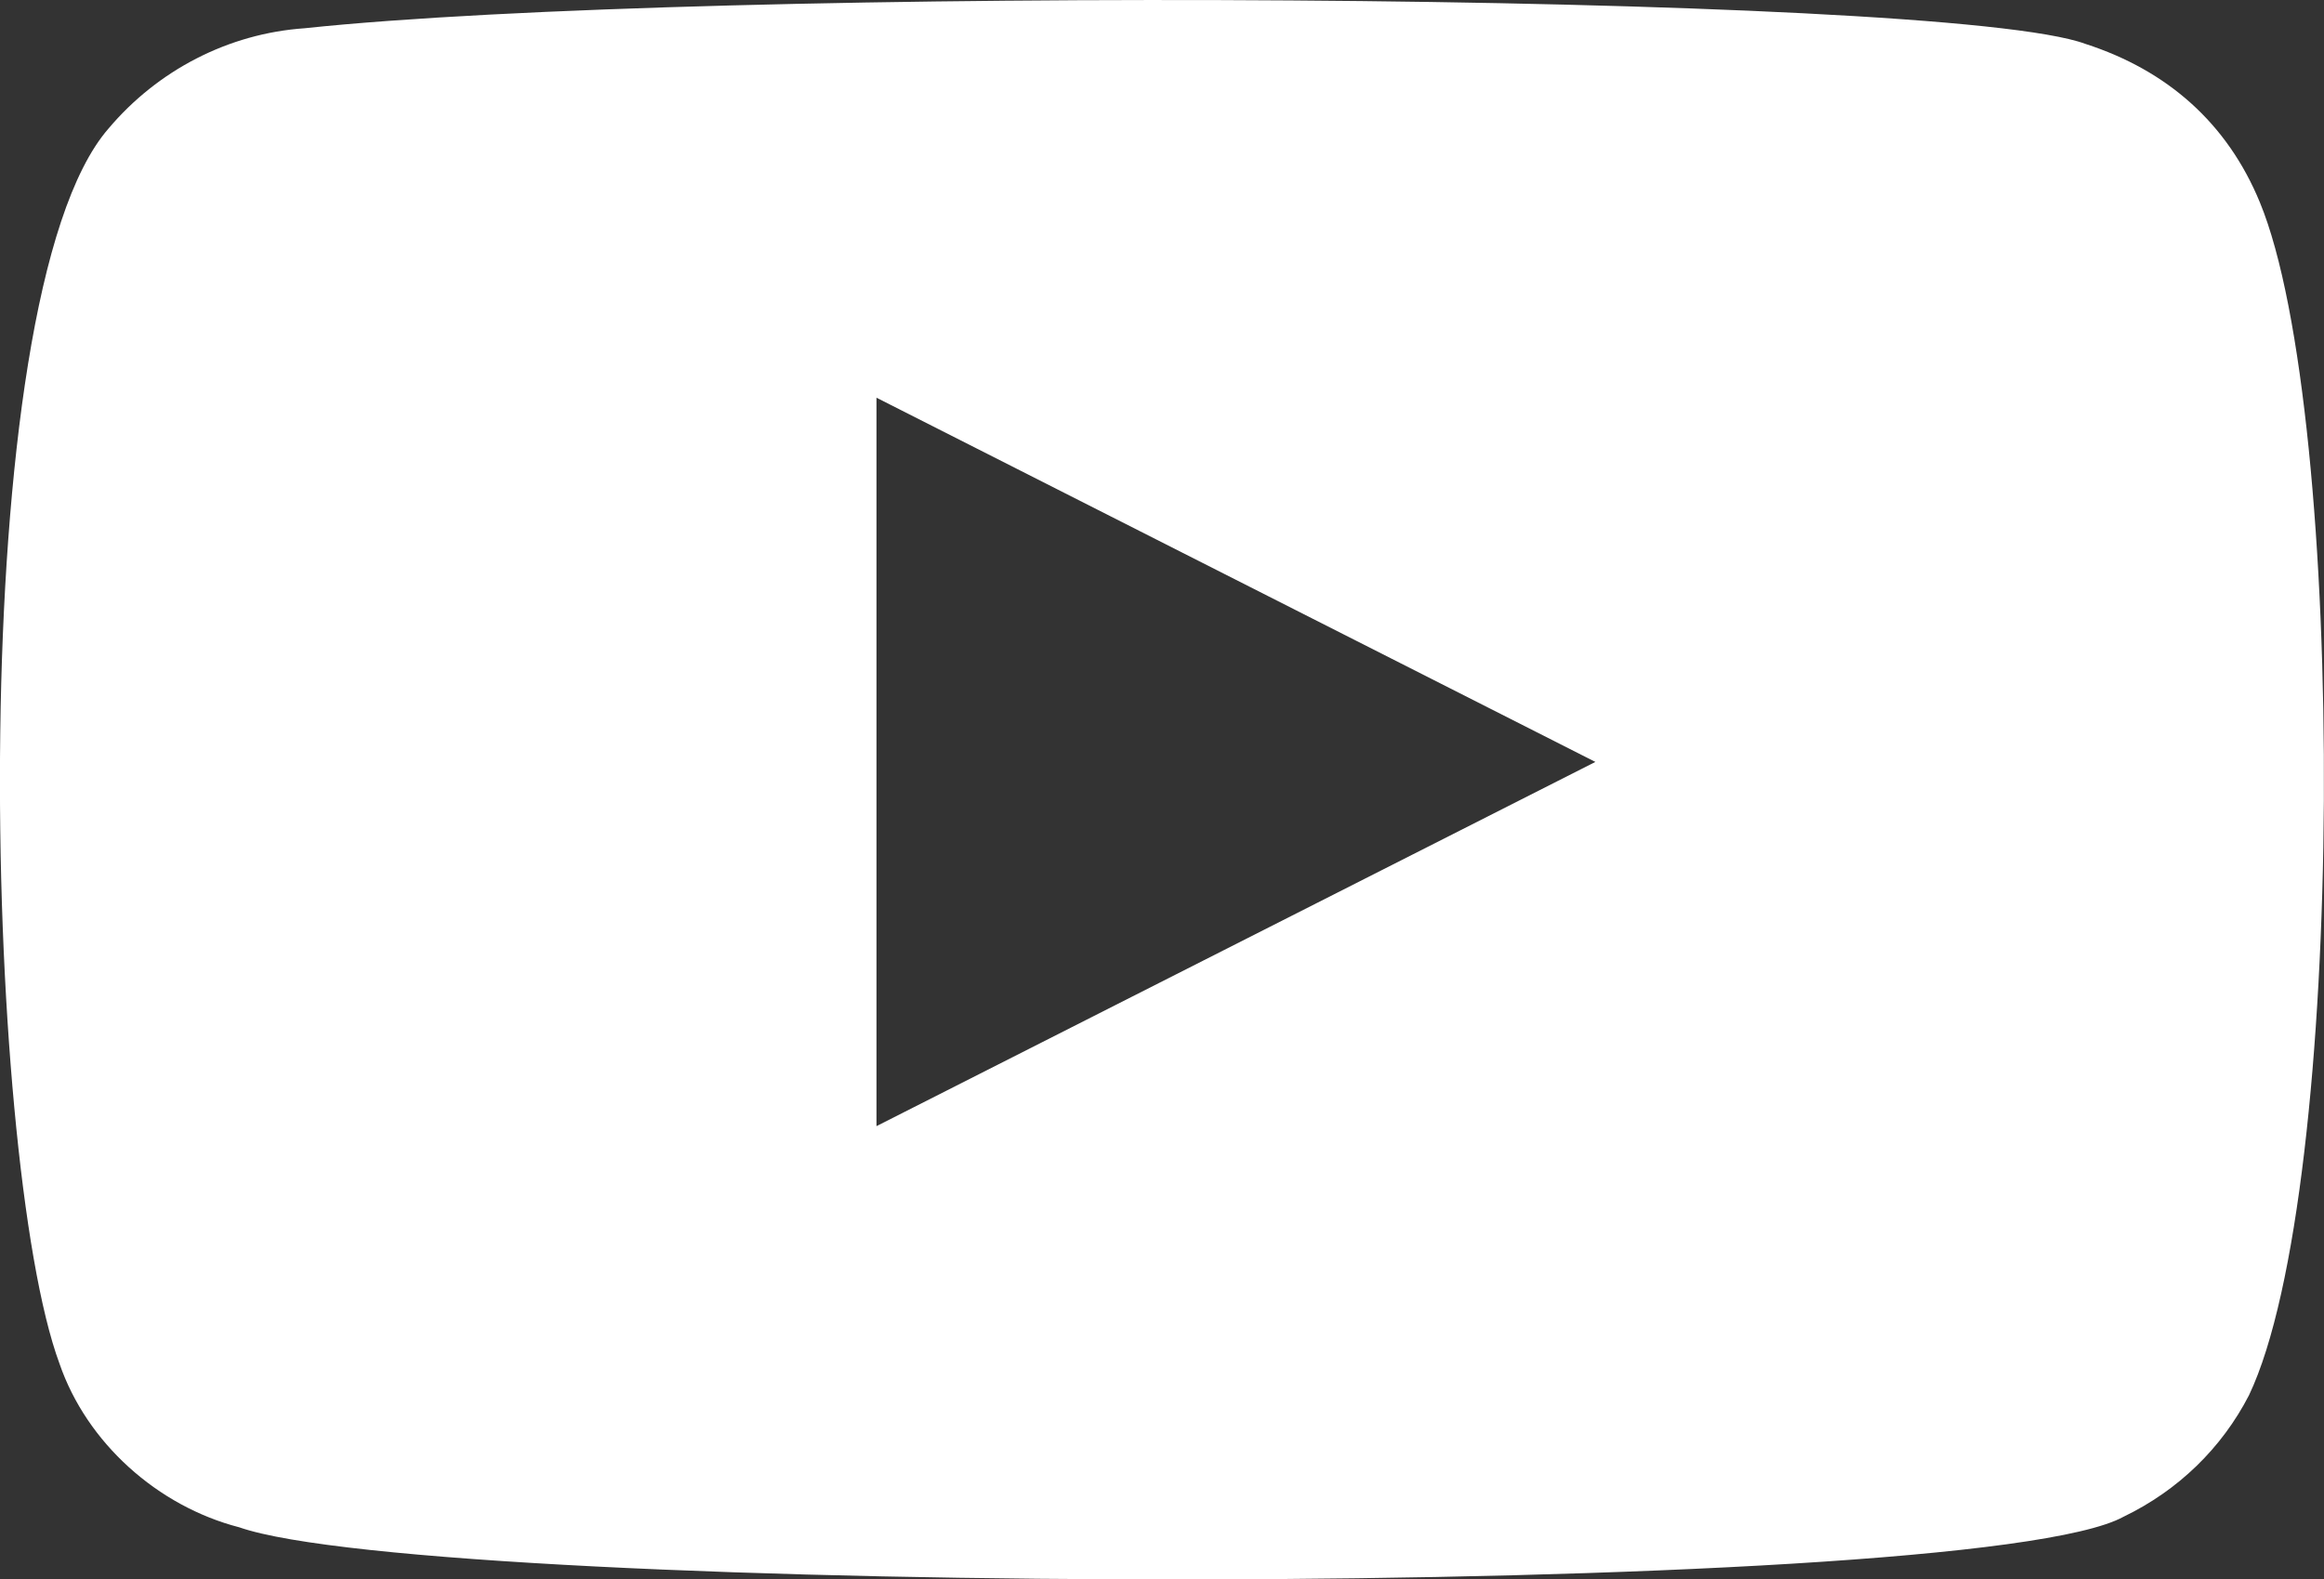 <?xml version="1.0" encoding="UTF-8"?>
<svg width="15.546px" height="10.568px" viewBox="0 0 15.546 10.568" version="1.1" xmlns="http://www.w3.org/2000/svg" xmlns:xlink="http://www.w3.org/1999/xlink">
    <rect x="0" y="0" width="15.546" height="10.568" fill="#333333" stroke="none"/>
    <title>Fill 10</title>
    <g id="Page-1" stroke="none" stroke-width="1" fill="none" fill-rule="evenodd">
        <g id="Group-86" transform="translate(-1079.67, -1838.942)" fill="#FFFFFF">
            <g id="Group-13-Copy-2" transform="translate(0, 1763)">
                <g id="Group-16" transform="translate(1056, 72)">
                    <path d="M29.533,11.477 L34.342,9.04 L29.533,6.603 L29.533,11.477 Z M25.27,14.161 C24.724,14.02 24.25,13.596 24.068,13.066 C23.558,11.689 23.412,5.932 24.396,4.802 C24.724,4.413 25.197,4.166 25.708,4.131 C28.367,3.848 36.674,3.883 37.621,4.236 C38.168,4.413 38.569,4.766 38.787,5.296 C39.37,6.709 39.37,11.901 38.714,13.278 C38.532,13.631 38.241,13.914 37.876,14.09 C36.856,14.656 26.582,14.62 25.27,14.161 L25.27,14.161 Z" id="Fill-10"></path>
                </g>
            </g>
        </g>
    </g>
</svg>